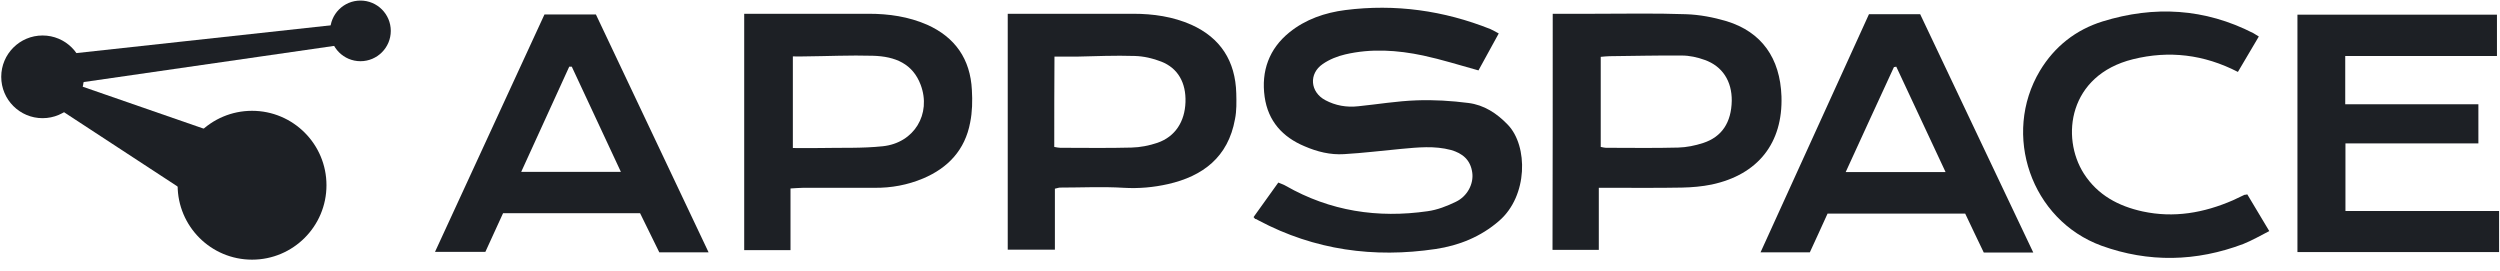 <svg xmlns="http://www.w3.org/2000/svg" width="212" height="23" viewBox="0 0 212 23" fill="none"><path d="M106.301 18.41C107.007 17.428 107.695 16.463 108.4 15.481C108.654 15.592 108.853 15.648 109.034 15.759C112.797 17.91 116.833 18.521 121.067 17.91C121.881 17.798 122.695 17.483 123.455 17.112C124.433 16.649 124.975 15.592 124.849 14.647C124.704 13.553 124.016 12.996 123.039 12.718C121.646 12.348 120.235 12.496 118.823 12.626C117.213 12.774 115.602 12.978 113.974 13.071C112.816 13.145 111.694 12.867 110.626 12.403C108.762 11.625 107.532 10.271 107.242 8.213C106.935 6.025 107.622 4.134 109.341 2.744C110.716 1.631 112.363 1.075 114.082 0.853C118.316 0.315 122.424 0.89 126.387 2.466C126.604 2.558 126.803 2.688 127.093 2.837C126.495 3.93 125.916 4.987 125.374 5.97C123.763 5.525 122.243 5.043 120.687 4.709C118.497 4.246 116.272 4.097 114.064 4.616C113.413 4.765 112.725 5.043 112.164 5.432C110.97 6.248 111.096 7.805 112.381 8.491C113.25 8.955 114.191 9.122 115.186 9.01C116.833 8.844 118.479 8.565 120.126 8.51C121.592 8.454 123.075 8.547 124.523 8.732C125.844 8.899 126.93 9.604 127.871 10.586C129.59 12.385 129.572 16.612 127.129 18.725C125.573 20.079 123.727 20.82 121.736 21.117C116.507 21.896 111.476 21.21 106.754 18.707C106.681 18.67 106.591 18.614 106.518 18.577C106.446 18.596 106.41 18.54 106.301 18.41Z" fill="#1D2025"></path><path d="M198.876 4.746C198.876 6.21 198.876 7.471 198.876 8.843C202.64 8.843 206.367 8.843 210.167 8.843C210.167 9.993 210.167 11.031 210.167 12.162C206.422 12.162 202.694 12.162 198.894 12.162C198.894 14.072 198.894 15.925 198.894 17.891C203.237 17.891 207.562 17.891 211.923 17.891C211.923 19.096 211.923 20.19 211.923 21.376C206.241 21.376 200.559 21.376 194.823 21.376C194.823 14.683 194.823 7.99 194.823 1.242C200.45 1.242 206.078 1.242 211.742 1.242C211.742 2.391 211.742 3.522 211.742 4.746C207.471 4.746 203.219 4.746 198.876 4.746Z" fill="#1D2025"></path><path d="M85.456 1.168C86.306 1.168 87.085 1.168 87.881 1.168C90.613 1.168 93.364 1.168 96.096 1.168C97.797 1.168 99.462 1.409 101.018 2.095C103.497 3.207 104.764 5.173 104.836 7.917C104.854 8.64 104.872 9.4 104.727 10.104C104.148 13.33 101.995 14.943 99.046 15.611C97.815 15.889 96.585 16 95.3 15.926C93.508 15.815 91.681 15.907 89.889 15.907C89.781 15.907 89.654 15.963 89.455 16C89.455 17.706 89.455 19.411 89.455 21.173C88.08 21.173 86.795 21.173 85.456 21.173C85.456 14.554 85.456 7.935 85.456 1.168ZM89.401 12.459C89.618 12.496 89.763 12.533 89.907 12.533C91.916 12.533 93.943 12.57 95.951 12.514C96.693 12.496 97.453 12.348 98.159 12.107C99.661 11.588 100.475 10.308 100.529 8.658C100.584 7.027 99.896 5.784 98.484 5.228C97.779 4.95 96.983 4.765 96.223 4.746C94.576 4.691 92.911 4.765 91.265 4.802C90.667 4.802 90.07 4.802 89.419 4.802C89.401 7.379 89.401 9.882 89.401 12.459Z" fill="#1D2025"></path><path d="M131.671 1.168C132.883 1.168 133.987 1.168 135.109 1.168C137.733 1.168 140.357 1.112 142.962 1.205C144.12 1.242 145.297 1.465 146.418 1.798C149.386 2.707 150.96 4.932 151.069 8.176C151.196 12.125 149.078 14.813 145.152 15.648C144.338 15.815 143.487 15.889 142.637 15.907C140.646 15.944 138.656 15.926 136.665 15.926C136.339 15.926 136.014 15.926 135.579 15.926C135.579 17.743 135.579 19.43 135.579 21.191C134.222 21.191 132.974 21.191 131.653 21.191C131.671 14.554 131.671 7.935 131.671 1.168ZM135.742 12.459C135.941 12.496 136.068 12.533 136.177 12.533C138.221 12.533 140.266 12.57 142.311 12.514C143.017 12.496 143.74 12.348 144.428 12.125C146.02 11.606 146.817 10.382 146.853 8.547C146.871 6.897 146.075 5.618 144.555 5.08C143.939 4.857 143.27 4.709 142.618 4.709C140.574 4.691 138.529 4.746 136.484 4.765C136.249 4.765 136.014 4.802 135.742 4.82C135.742 7.397 135.742 9.9 135.742 12.459Z" fill="#1D2025"></path><path d="M63.108 1.168C63.488 1.168 63.76 1.168 64.013 1.168C67.234 1.168 70.455 1.168 73.676 1.168C75.377 1.168 77.042 1.409 78.616 2.095C80.986 3.152 82.289 5.006 82.416 7.638C82.47 8.547 82.452 9.492 82.271 10.382C81.837 12.719 80.389 14.239 78.29 15.129C76.969 15.685 75.576 15.944 74.146 15.926C72.138 15.926 70.111 15.926 68.103 15.926C67.777 15.926 67.451 15.963 67.035 15.982C67.035 17.761 67.035 19.467 67.035 21.21C65.678 21.21 64.429 21.21 63.108 21.21C63.108 14.554 63.108 7.935 63.108 1.168ZM67.234 4.783C67.234 7.453 67.234 9.937 67.234 12.552C68.048 12.552 68.79 12.57 69.532 12.552C71.305 12.514 73.097 12.589 74.852 12.403C77.53 12.125 78.996 9.659 78.073 7.194C77.403 5.414 75.938 4.783 74.02 4.728C72.102 4.672 70.165 4.765 68.247 4.783C67.94 4.802 67.614 4.783 67.234 4.783Z" fill="#1D2025"></path><path d="M60.087 21.395C58.621 21.395 57.3 21.395 55.907 21.395C55.364 20.301 54.821 19.189 54.278 18.077C50.406 18.077 46.588 18.077 42.661 18.077C42.172 19.152 41.666 20.246 41.159 21.358C39.766 21.358 38.391 21.358 36.889 21.358C40.001 14.61 43.077 7.935 46.172 1.224C47.619 1.224 49.049 1.224 50.532 1.224C53.699 7.917 56.866 14.61 60.087 21.395ZM48.488 5.655C48.415 5.655 48.343 5.655 48.27 5.655C46.931 8.603 45.574 11.55 44.199 14.572C47.076 14.572 49.809 14.572 52.65 14.572C51.238 11.55 49.863 8.603 48.488 5.655Z" fill="#1D2025"></path><path d="M172.421 21.413C170.937 21.413 169.616 21.413 168.223 21.413C167.698 20.338 167.191 19.244 166.649 18.113C162.758 18.113 158.886 18.113 154.977 18.113C154.489 19.207 153.982 20.282 153.475 21.395C152.118 21.395 150.761 21.395 149.295 21.395C152.372 14.628 155.43 7.935 158.488 1.205C159.953 1.205 161.365 1.205 162.831 1.205C165.997 7.898 169.182 14.572 172.421 21.413ZM156.515 14.591C159.374 14.591 162.107 14.591 164.984 14.591C163.554 11.55 162.179 8.602 160.804 5.654C160.732 5.673 160.659 5.673 160.605 5.691C159.248 8.621 157.909 11.55 156.515 14.591Z" fill="#1D2025"></path><path d="M190.57 16.482C191.168 17.483 191.765 18.484 192.434 19.596C191.674 19.986 190.969 20.394 190.227 20.69C186.246 22.192 182.21 22.285 178.211 20.839C172.222 18.651 169.761 11.402 172.982 6.007C174.231 3.93 176.04 2.521 178.302 1.817C182.681 0.463 186.969 0.704 191.095 2.818C191.222 2.892 191.349 2.966 191.548 3.096C190.95 4.097 190.371 5.08 189.774 6.099C186.897 4.616 183.93 4.264 180.871 5.024C175.425 6.377 174.737 11.624 176.71 14.72C177.886 16.556 179.659 17.483 181.686 17.928C184.346 18.503 186.879 18.058 189.358 16.982C189.684 16.834 190.009 16.667 190.335 16.519C190.389 16.519 190.426 16.519 190.57 16.482Z" fill="#1D2025"></path><circle cx="30.568" cy="2.619" r="2.571" fill="#1D2025"></circle><circle cx="3.611" cy="6.515" r="3.506" fill="#1D2025"></circle><circle cx="21.374" cy="15.708" r="6.311" fill="#1D2025"></circle><path fill-rule="evenodd" clip-rule="evenodd" d="M3.742 4.8L30.671 1.861V3.554L4.234 7.371L3.742 4.8Z" fill="#1D2025"></path><path fill-rule="evenodd" clip-rule="evenodd" d="M19.894 18.98L3.077 7.977L3.923 6.281L23.244 12.981L19.894 18.98Z" fill="#1D2025"></path></svg> 
